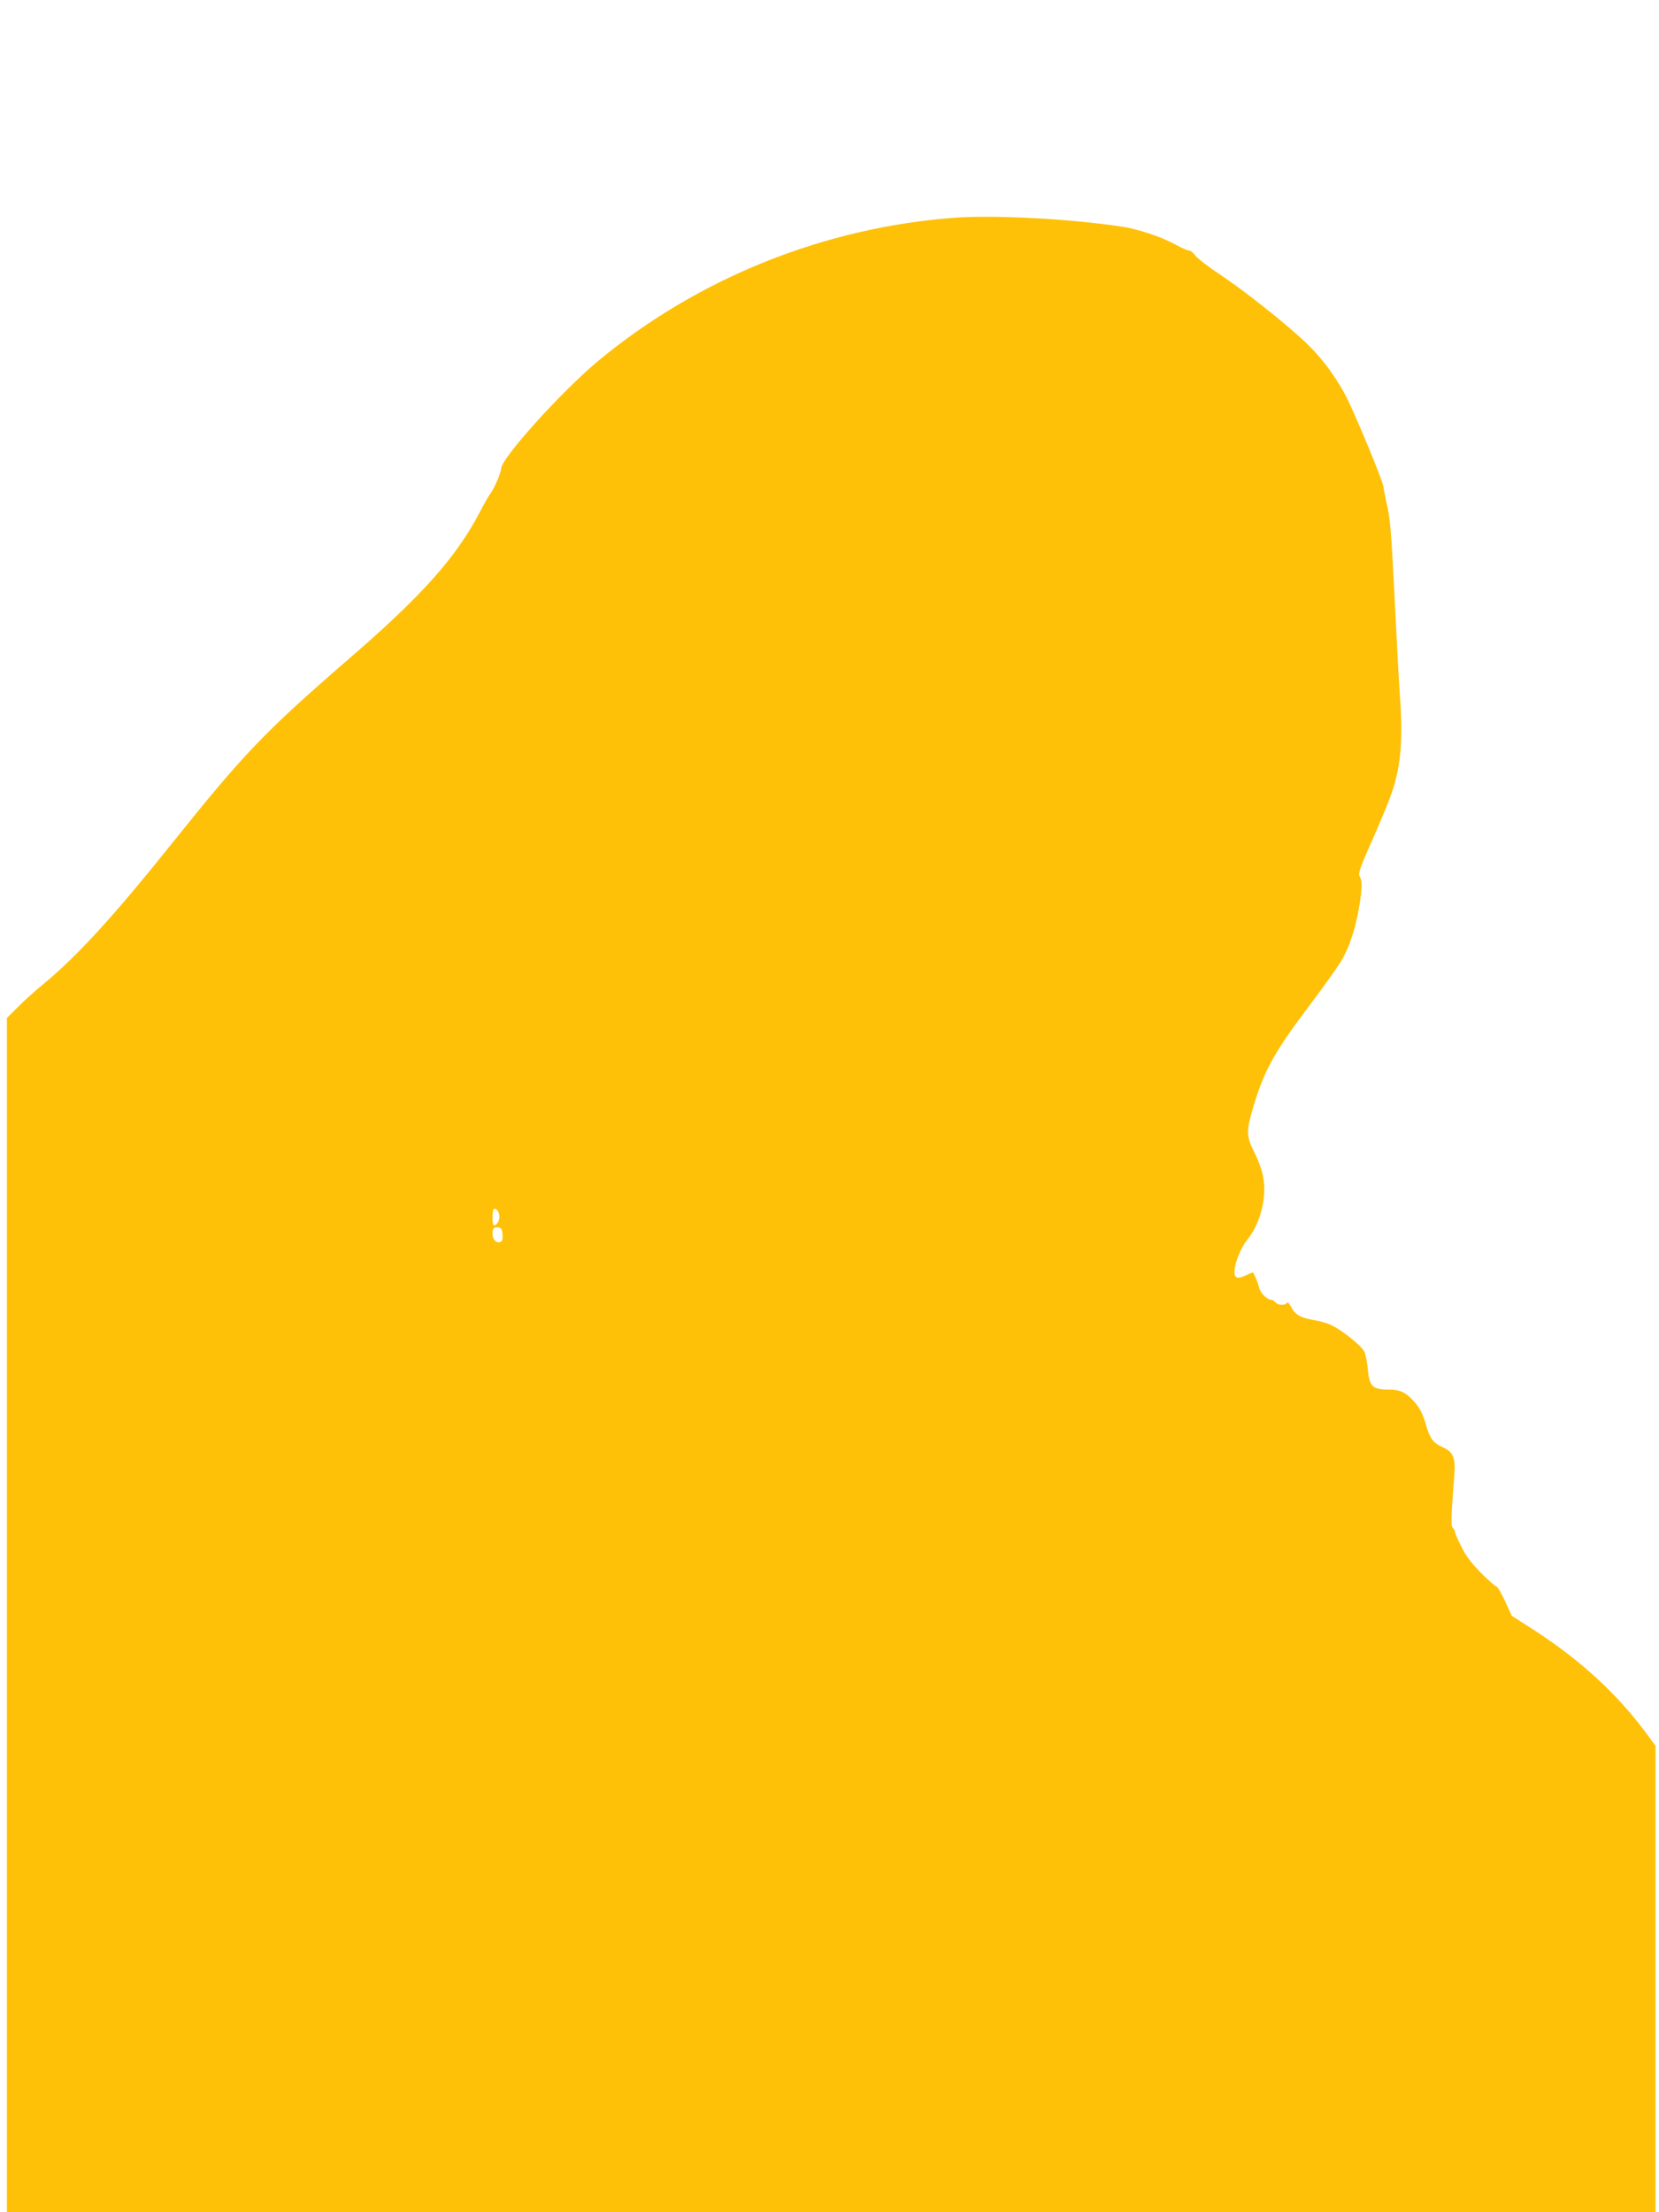 <?xml version="1.0" standalone="no"?>
<!DOCTYPE svg PUBLIC "-//W3C//DTD SVG 20010904//EN"
 "http://www.w3.org/TR/2001/REC-SVG-20010904/DTD/svg10.dtd">
<svg version="1.0" xmlns="http://www.w3.org/2000/svg"
 width="960pt" height="1280pt" viewBox="0 0 960 1280"
 preserveAspectRatio="xMidYMid meet">
<g transform="translate(0,1280) scale(0.1,-0.1)"
fill="#ffc107" stroke="none">
<path d="M5520 11540 c-753 -57 -1480 -349 -2057 -827 -211 -175 -563 -565
-563 -624 0 -24 -44 -124 -65 -149 -7 -8 -33 -54 -58 -102 -138 -264 -333
-483 -765 -856 -482 -418 -600 -541 -1017 -1062 -340 -425 -551 -655 -750
-819 -50 -41 -116 -101 -147 -133 l-58 -58 0 -3455 0 -3455 4770 0 4770 0 0
1349 0 1349 -46 63 c-170 232 -379 426 -652 604 l-134 86 -39 85 c-21 46 -44
84 -49 84 -6 0 -46 35 -89 78 -55 56 -89 100 -114 152 -21 40 -37 78 -37 85 0
7 -6 17 -12 23 -13 10 -12 58 7 298 9 108 -4 142 -66 170 -53 23 -74 50 -94
119 -22 77 -40 112 -79 153 -45 48 -77 62 -144 62 -89 0 -108 19 -117 117 -4
43 -13 90 -21 104 -16 32 -122 118 -183 148 -23 13 -70 27 -103 32 -80 13
-114 32 -136 76 -12 22 -22 32 -26 24 -10 -16 -51 -14 -66 4 -7 8 -18 15 -25
15 -24 0 -64 41 -70 73 -4 17 -14 44 -21 59 l-14 27 -42 -19 c-32 -14 -46 -16
-56 -8 -26 22 12 148 65 214 76 95 114 241 93 361 -6 37 -28 100 -51 144 -49
98 -49 124 -3 276 59 197 121 309 307 556 90 119 180 245 200 280 45 75 82
188 102 310 18 111 19 151 3 176 -10 16 1 49 74 213 47 106 97 227 111 269 54
157 67 315 47 574 -5 66 -18 316 -30 555 -17 349 -25 453 -41 525 -12 50 -22
104 -24 120 -3 30 -135 352 -201 491 -57 120 -145 243 -242 336 -115 111 -366
310 -509 404 -62 41 -122 88 -135 104 -12 17 -28 30 -37 30 -8 0 -43 15 -77
34 -81 45 -219 91 -314 105 -307 46 -738 68 -970 51z m-2630 -5779 c0 -26 -16
-51 -32 -51 -10 0 -11 84 -1 93 12 12 33 -15 33 -42z m18 -104 c2 -27 -1 -39
-13 -43 -22 -9 -45 14 -45 46 0 33 8 42 35 38 15 -2 21 -12 23 -41z"/>
</g>
</svg>
